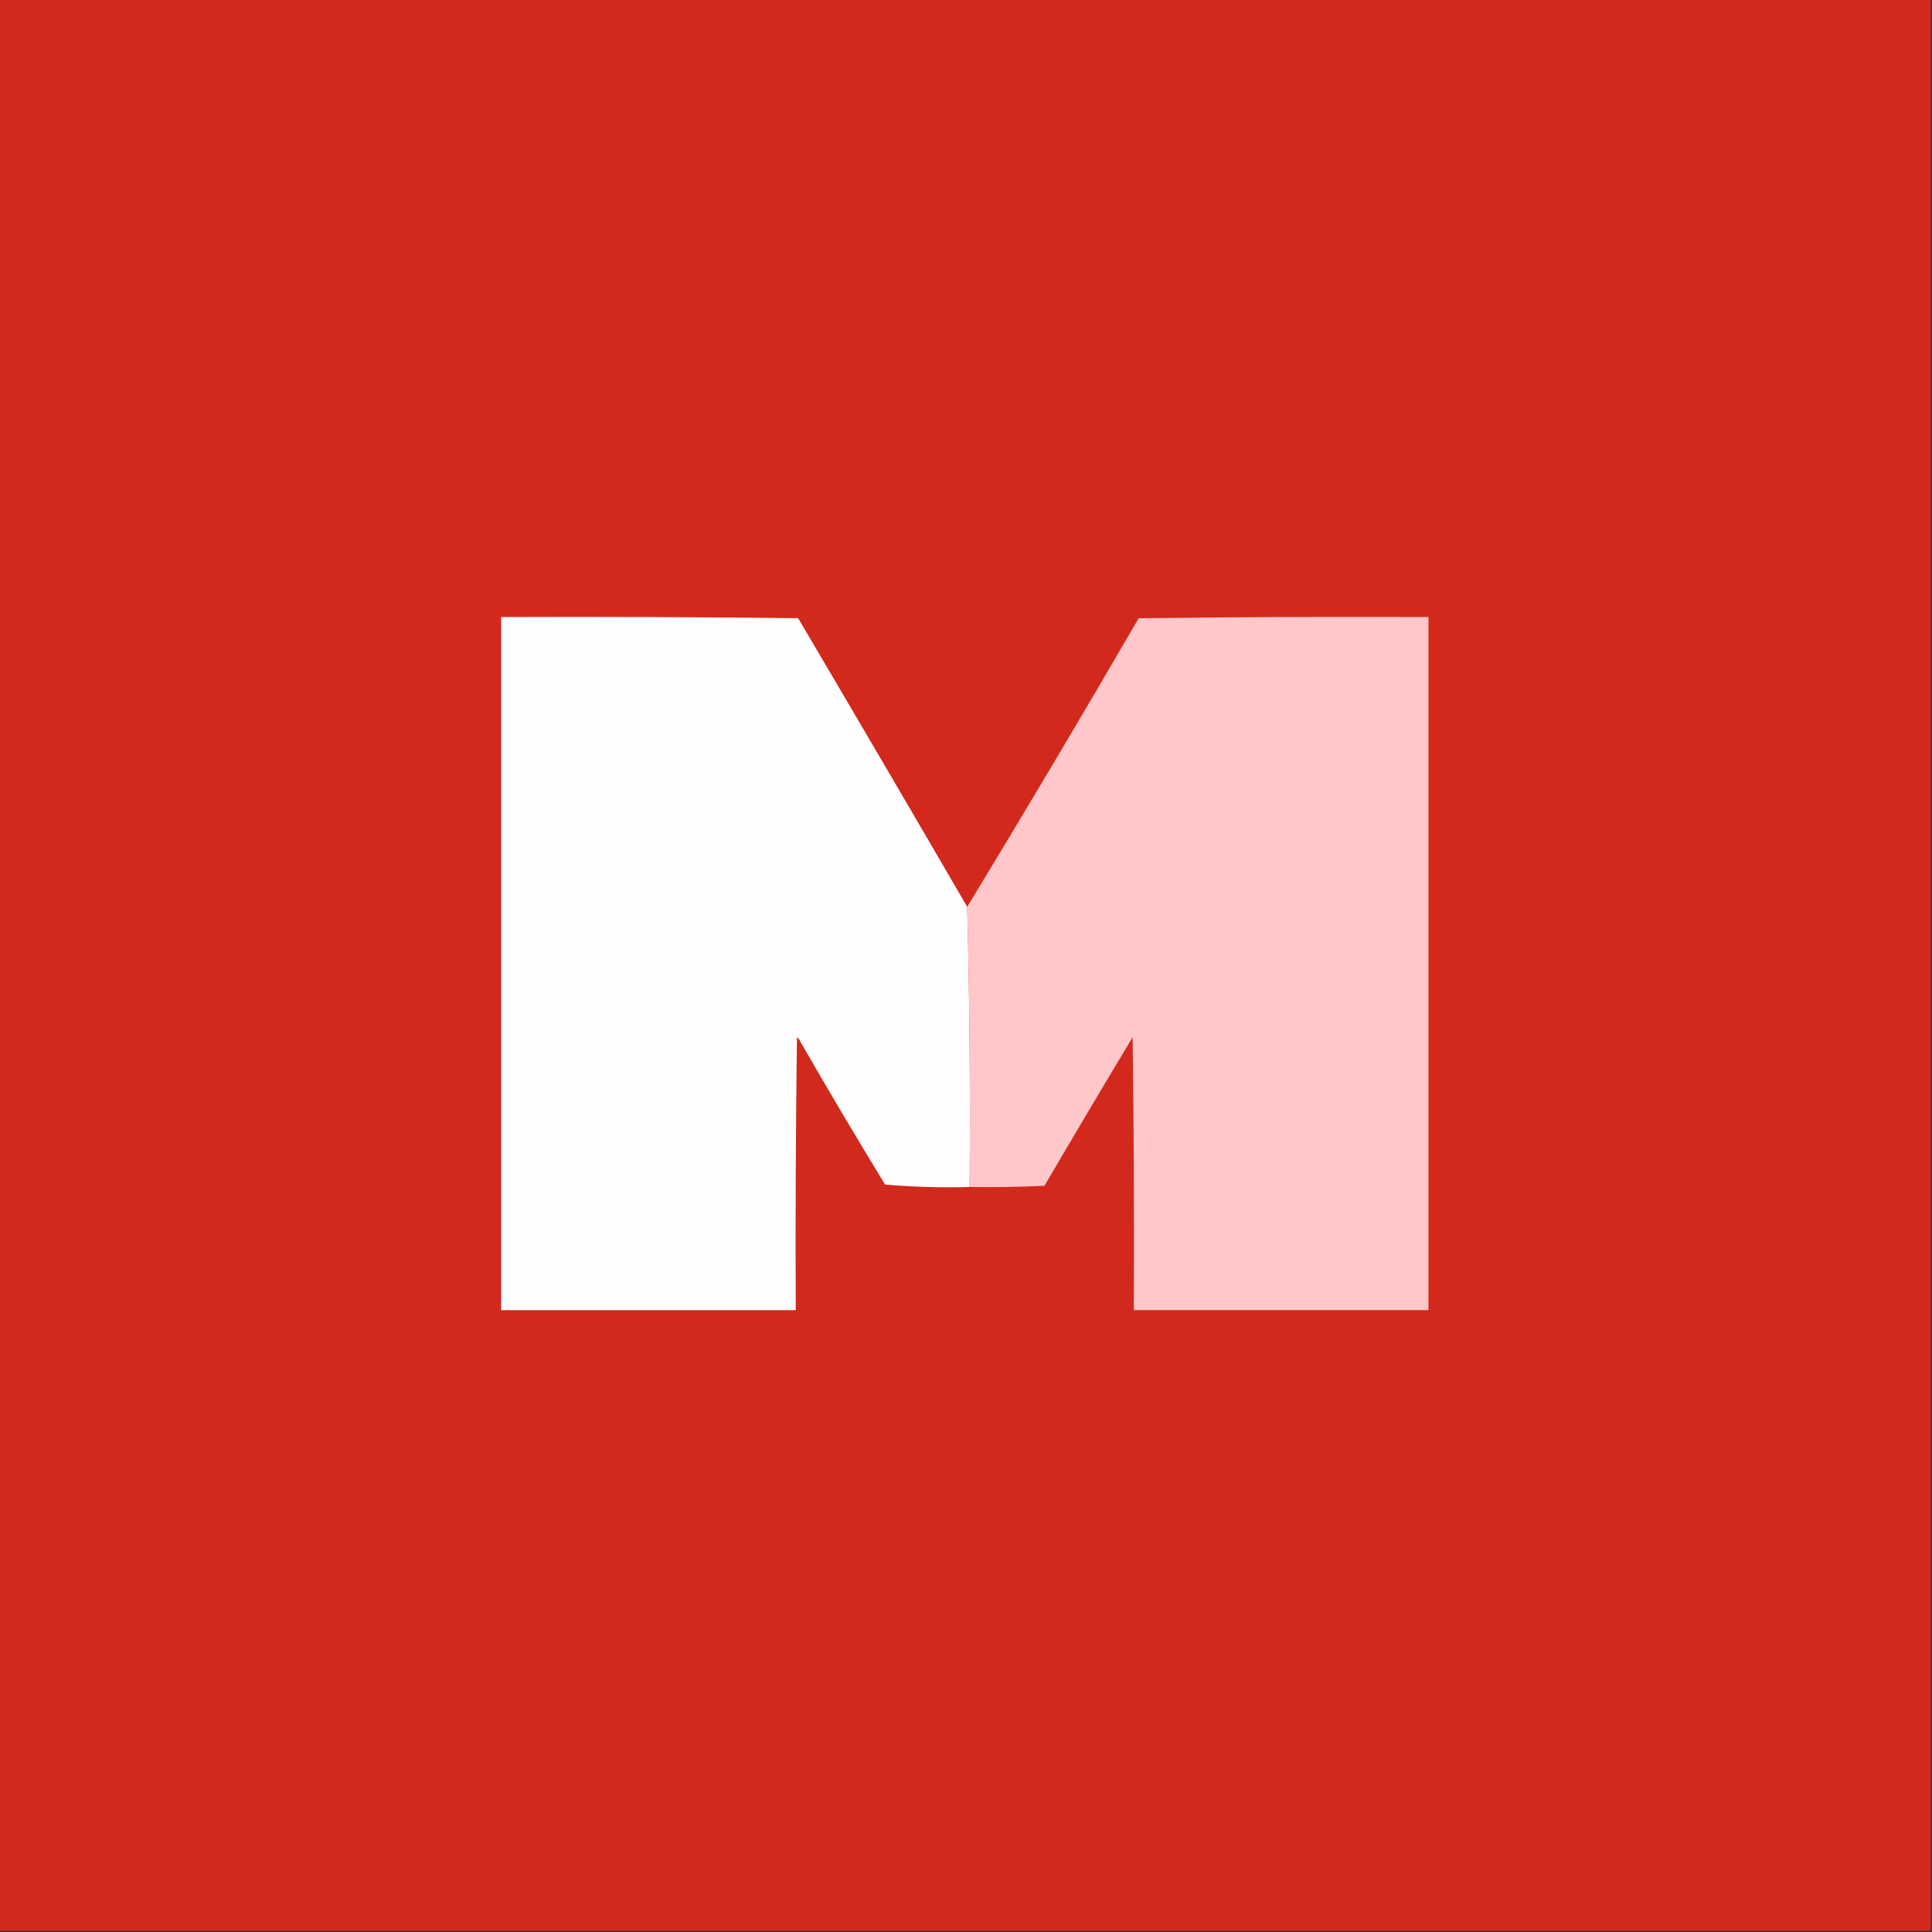 <?xml version="1.0" encoding="UTF-8"?>
<!DOCTYPE svg  PUBLIC '-//W3C//DTD SVG 1.1//EN'  'http://www.w3.org/Graphics/SVG/1.1/DTD/svg11.dtd'>
<svg clip-rule="evenodd" fill-rule="evenodd" image-rendering="optimizeQuality" shape-rendering="geometricPrecision" text-rendering="geometricPrecision" version="1.1" viewBox="0 0 800 800" xmlns="http://www.w3.org/2000/svg">
<rect x="0" y="0" width="800" height="800" fill="#333333" stroke="none"/>
<path d="m-0.5-0.5h800v800h-800v-800z" fill="#d2291c"/>
<path d="m207.5 255.5c41.001-0.167 82.001 0 123 0.5 23.471 39.779 46.804 79.612 70 119.5 0.994 38.594 1.327 77.261 1 116-11.686 0.332-23.352-1e-3 -35-1-11.93-19.529-23.597-39.196-35-59-0.283-0.789-0.783-1.456-1.5-2-0.5 37.665-0.667 75.332-0.5 113h-122v-287z" fill="#fffefe"/>
<path d="m591.5 255.5v287h-122c0.167-37.668 0-75.335-0.5-113-12.293 20.417-24.459 40.917-36.5 61.5-10.328 0.5-20.661 0.666-31 0.5 0.327-38.739-6e-3 -77.406-1-116 24.018-39.522 47.685-79.356 71-119.5 39.999-0.5 79.999-0.667 120-0.5z" fill="#ffc7ca"/>
</svg>
